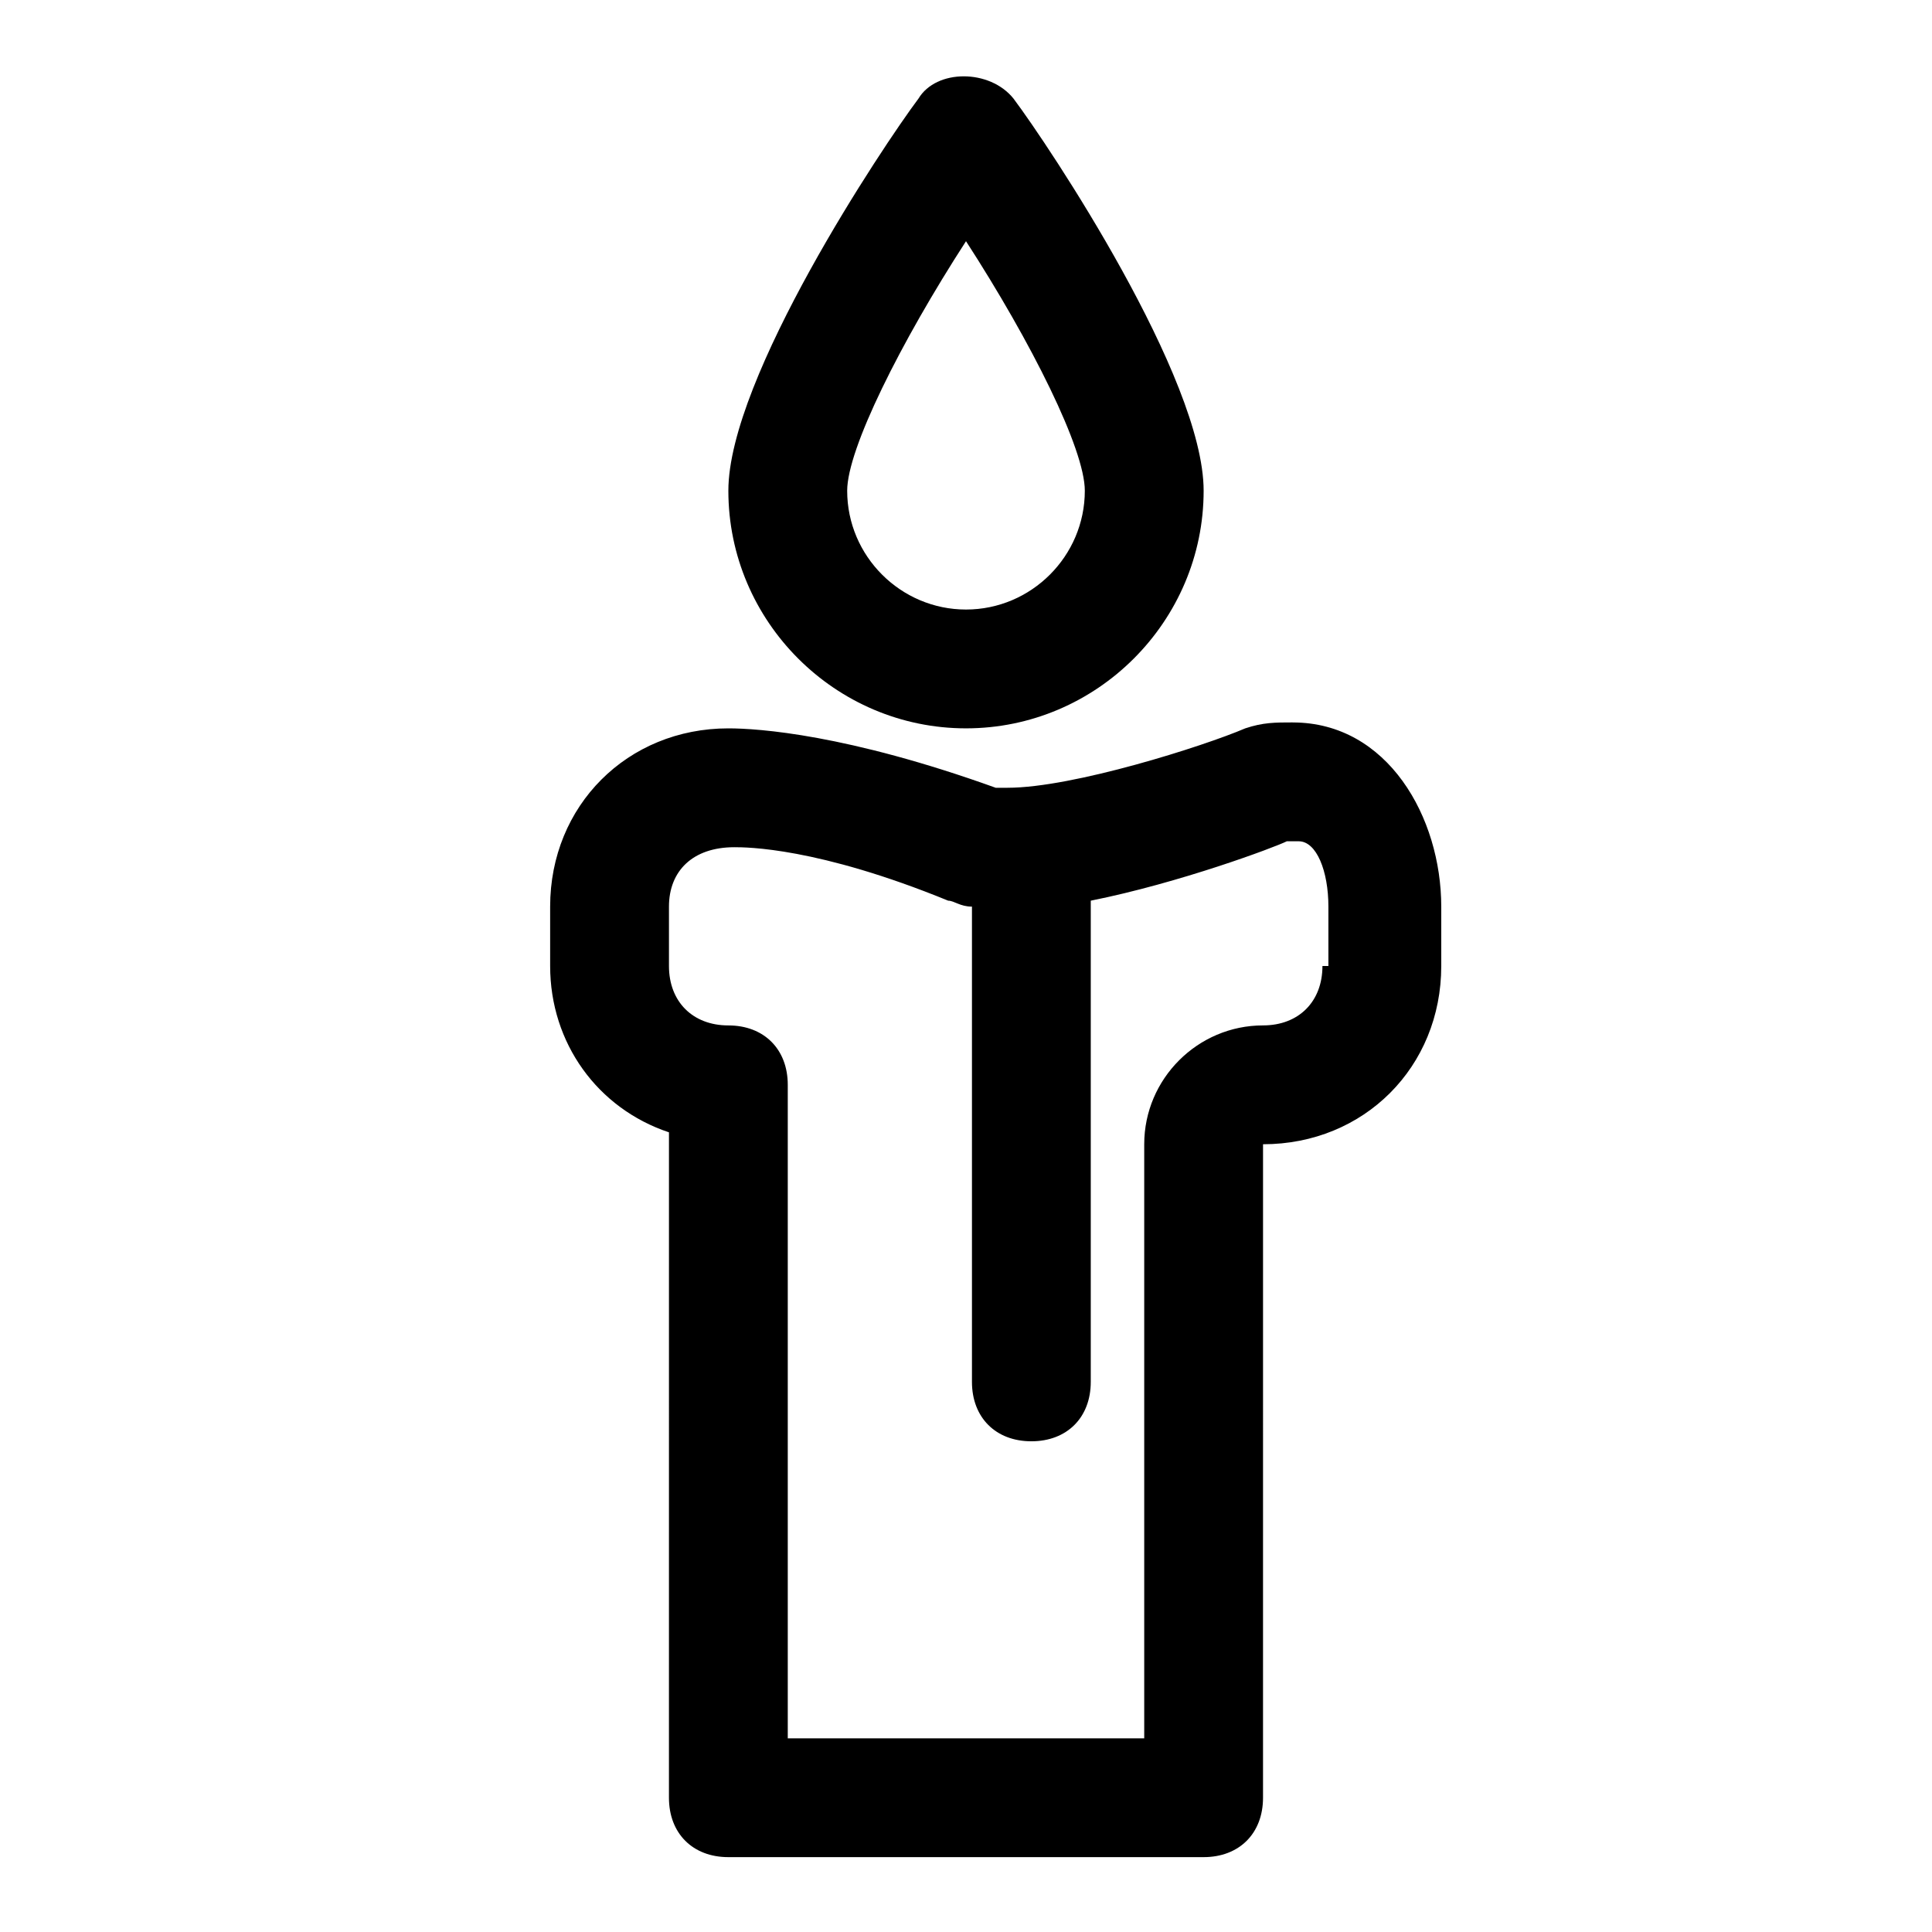 <?xml version="1.0" encoding="UTF-8"?>
<!-- Uploaded to: SVG Repo, www.svgrepo.com, Generator: SVG Repo Mixer Tools -->
<svg fill="#000000" width="800px" height="800px" version="1.1" viewBox="144 144 512 512" xmlns="http://www.w3.org/2000/svg">
 <g>
  <path d="m400 337.02c34.637 0 62.977-28.34 62.977-62.977 0-29.914-40.934-91.316-50.383-103.91-6.297-7.871-20.469-7.871-25.191 0-9.445 12.594-50.379 73.996-50.379 103.91 0 34.637 28.34 62.977 62.977 62.977zm0-129.1c17.32 26.766 31.488 55.105 31.488 66.125 0 17.32-14.168 31.488-31.488 31.488s-31.488-14.168-31.488-31.488c0-11.023 14.168-39.359 31.488-66.125z"/>
  <path d="m486.59 335.45c-4.723 0-7.871 0-12.594 1.574-11.02 4.723-45.656 15.742-62.977 15.742h-3.148c-39.359-14.168-62.977-15.742-70.848-15.742-26.766 0-47.23 20.469-47.23 47.23v15.742c0 20.469 12.594 37.785 31.488 44.082l-0.004 176.34c0 9.445 6.297 15.742 15.742 15.742h125.95c9.445 0 15.742-6.297 15.742-15.742l0.004-173.18c26.766 0 47.23-20.469 47.23-47.23v-15.742c0-23.621-14.168-48.809-39.359-48.809zm7.871 64.551c0 9.445-6.297 15.742-15.742 15.742-17.32 0-31.488 14.168-31.488 31.488v157.44h-94.465v-173.18c0-9.445-6.297-15.742-15.742-15.742-9.445 0-15.742-6.297-15.742-15.742v-15.742c0-9.445 6.297-15.742 17.32-15.742 3.148 0 22.043 0 56.68 14.168 1.574 0 3.148 1.574 6.297 1.574v125.95c0 9.445 6.297 15.742 15.742 15.742 9.445 0 15.742-6.297 15.742-15.742v-125.95-1.574c23.617-4.723 48.805-14.168 51.957-15.742h3.148c4.723 0 7.871 7.871 7.871 17.32v15.734z"/>
 </g>
</svg>